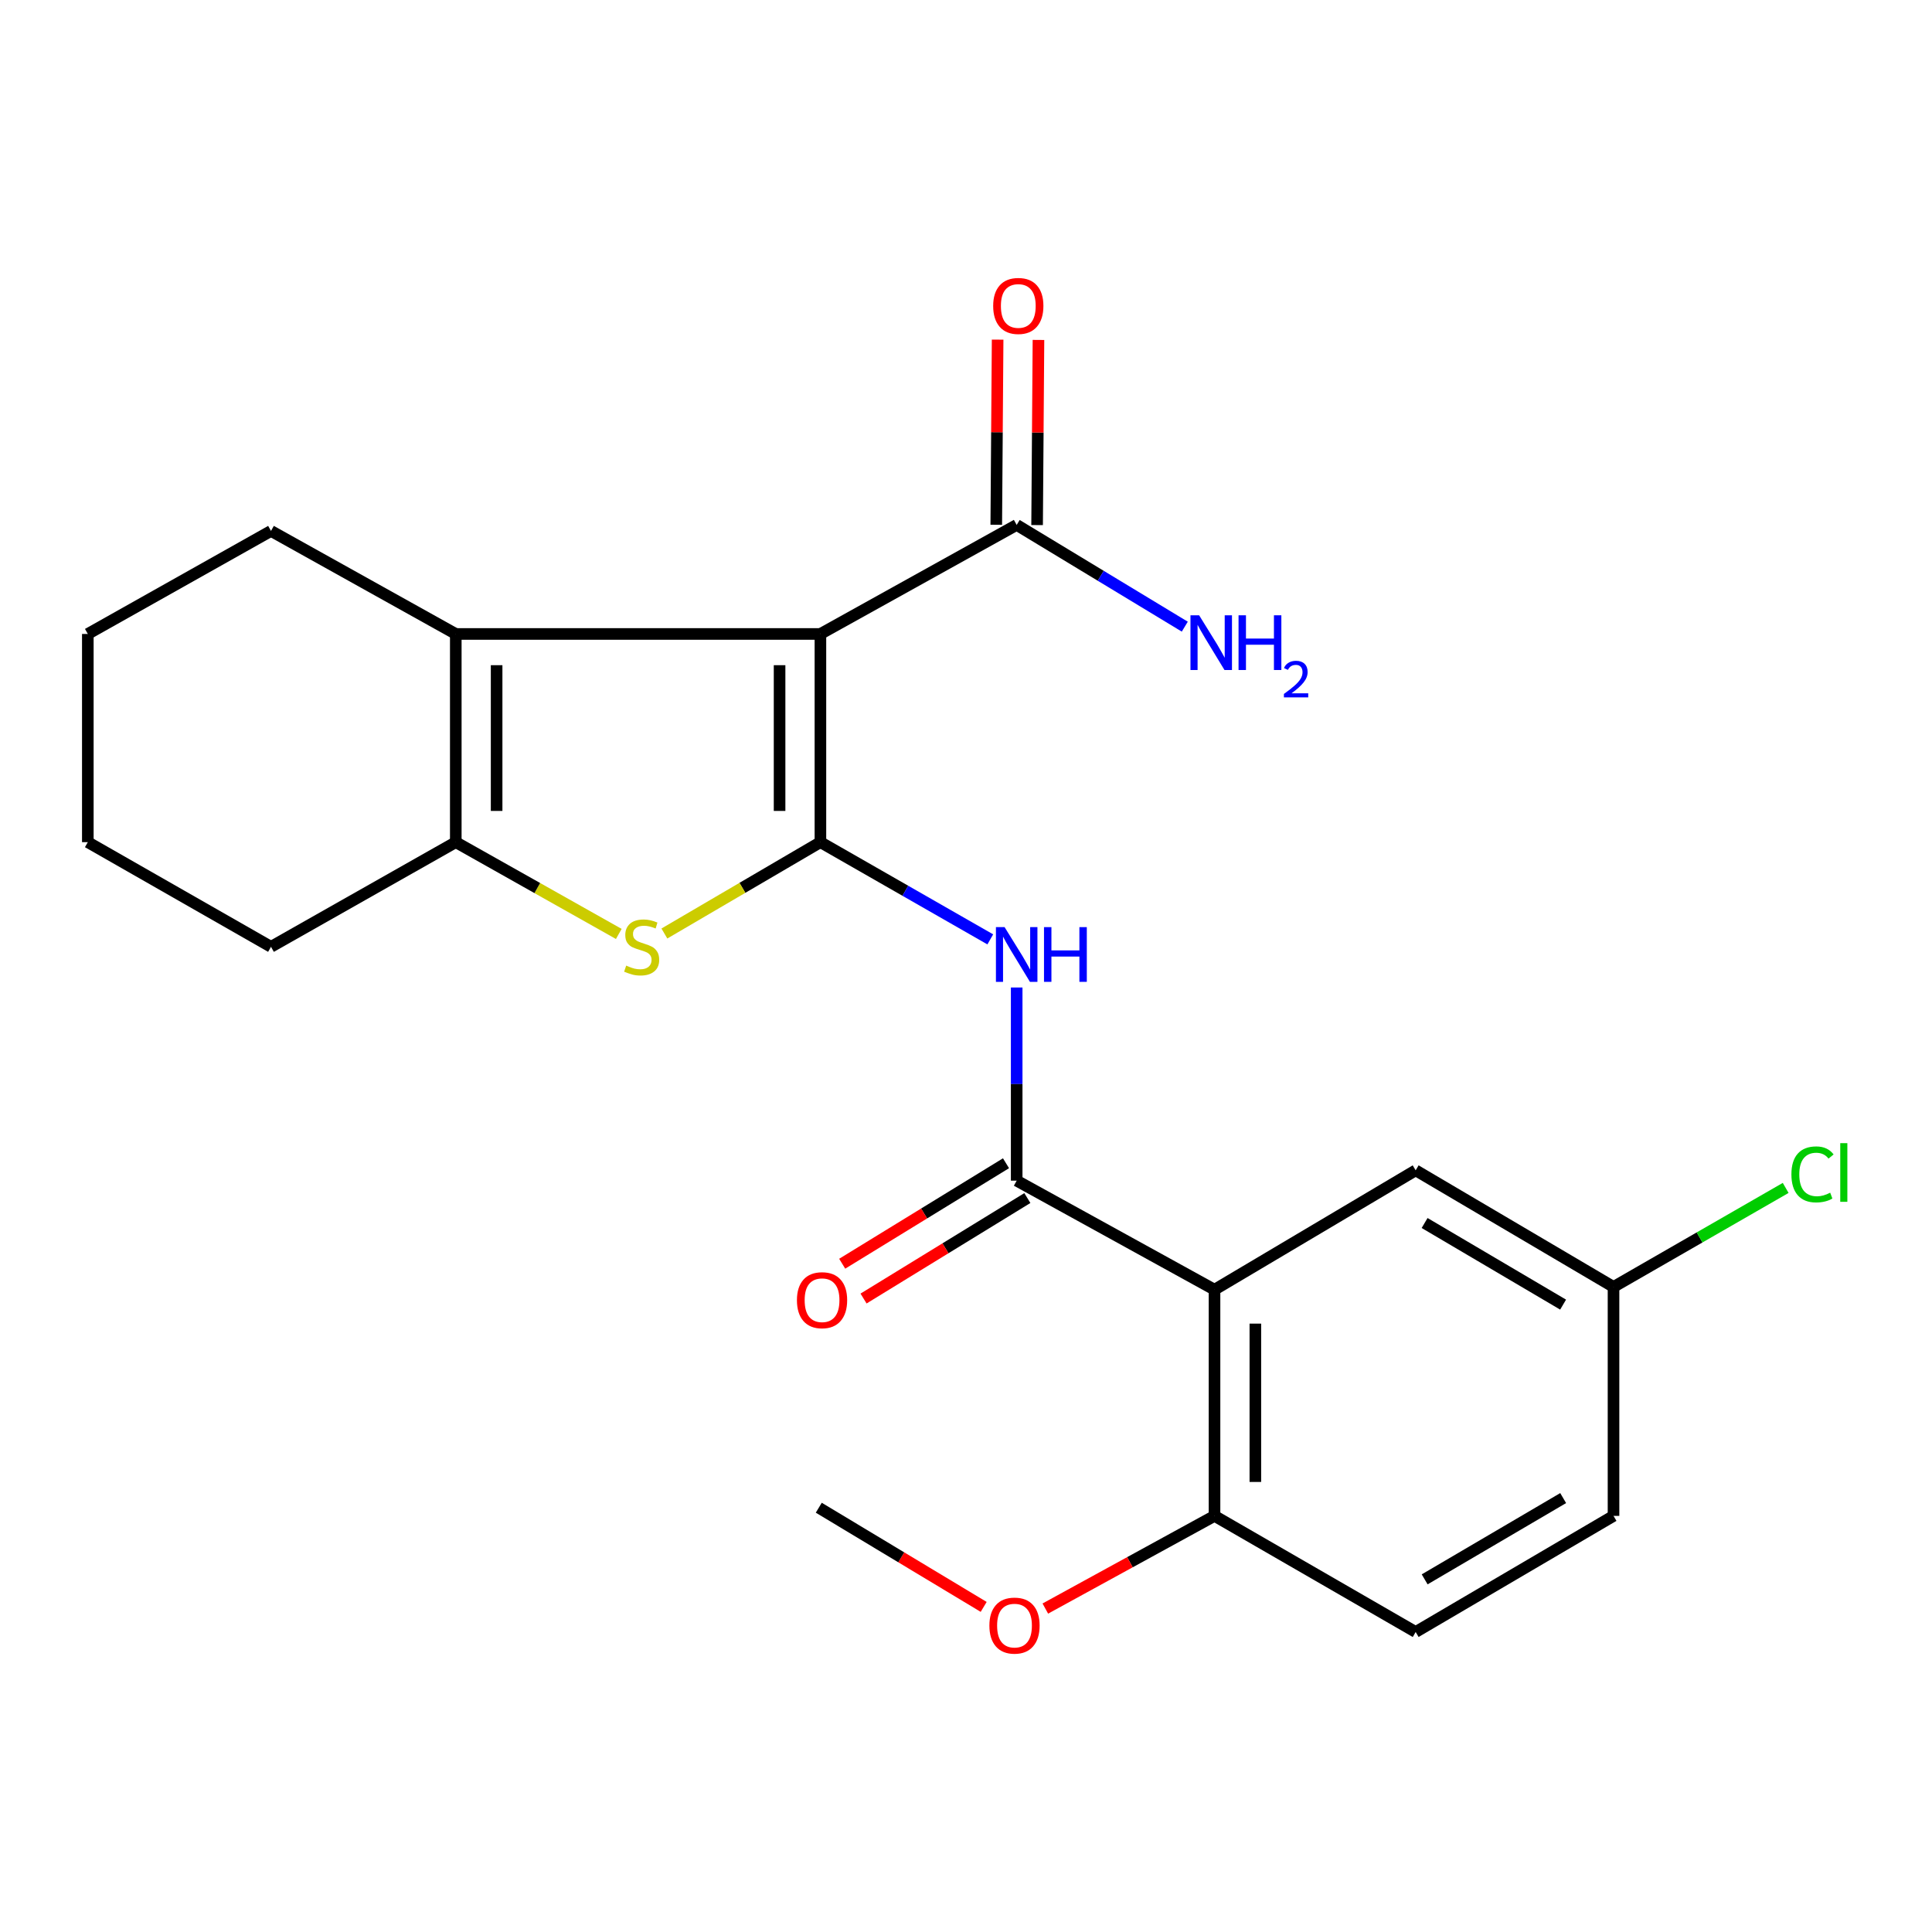 <?xml version='1.0' encoding='iso-8859-1'?>
<svg version='1.1' baseProfile='full'
              xmlns='http://www.w3.org/2000/svg'
                      xmlns:rdkit='http://www.rdkit.org/xml'
                      xmlns:xlink='http://www.w3.org/1999/xlink'
                  xml:space='preserve'
width='1000px' height='1000px' viewBox='0 0 1000 1000'>
<!-- END OF HEADER -->
<rect style='opacity:1.0;fill:#FFFFFF;stroke:none' width='1000' height='1000' x='0' y='0'> </rect>
<path class='bond-0' d='M 424.645,435.901 L 424.645,328.136' style='fill:none;fill-rule:evenodd;stroke:#000000;stroke-width:6px;stroke-linecap:butt;stroke-linejoin:miter;stroke-opacity:1' />
<path class='bond-0' d='M 403.508,419.736 L 403.508,344.301' style='fill:none;fill-rule:evenodd;stroke:#000000;stroke-width:6px;stroke-linecap:butt;stroke-linejoin:miter;stroke-opacity:1' />
<path class='bond-1' d='M 424.645,435.901 L 384.264,459.543' style='fill:none;fill-rule:evenodd;stroke:#000000;stroke-width:6px;stroke-linecap:butt;stroke-linejoin:miter;stroke-opacity:1' />
<path class='bond-1' d='M 384.264,459.543 L 343.883,483.186' style='fill:none;fill-rule:evenodd;stroke:#CCCC00;stroke-width:6px;stroke-linecap:butt;stroke-linejoin:miter;stroke-opacity:1' />
<path class='bond-3' d='M 424.645,435.901 L 468.606,461.06' style='fill:none;fill-rule:evenodd;stroke:#000000;stroke-width:6px;stroke-linecap:butt;stroke-linejoin:miter;stroke-opacity:1' />
<path class='bond-3' d='M 468.606,461.06 L 512.567,486.219' style='fill:none;fill-rule:evenodd;stroke:#0000FF;stroke-width:6px;stroke-linecap:butt;stroke-linejoin:miter;stroke-opacity:1' />
<path class='bond-2' d='M 424.645,328.136 L 235.913,328.136' style='fill:none;fill-rule:evenodd;stroke:#000000;stroke-width:6px;stroke-linecap:butt;stroke-linejoin:miter;stroke-opacity:1' />
<path class='bond-7' d='M 424.645,328.136 L 526.233,271.7' style='fill:none;fill-rule:evenodd;stroke:#000000;stroke-width:6px;stroke-linecap:butt;stroke-linejoin:miter;stroke-opacity:1' />
<path class='bond-6' d='M 320.282,483.404 L 278.098,459.653' style='fill:none;fill-rule:evenodd;stroke:#CCCC00;stroke-width:6px;stroke-linecap:butt;stroke-linejoin:miter;stroke-opacity:1' />
<path class='bond-6' d='M 278.098,459.653 L 235.913,435.901' style='fill:none;fill-rule:evenodd;stroke:#000000;stroke-width:6px;stroke-linecap:butt;stroke-linejoin:miter;stroke-opacity:1' />
<path class='bond-15' d='M 235.913,328.136 L 140.267,274.812' style='fill:none;fill-rule:evenodd;stroke:#000000;stroke-width:6px;stroke-linecap:butt;stroke-linejoin:miter;stroke-opacity:1' />
<path class='bond-23' d='M 235.913,328.136 L 235.913,435.901' style='fill:none;fill-rule:evenodd;stroke:#000000;stroke-width:6px;stroke-linecap:butt;stroke-linejoin:miter;stroke-opacity:1' />
<path class='bond-23' d='M 257.05,344.301 L 257.05,419.736' style='fill:none;fill-rule:evenodd;stroke:#000000;stroke-width:6px;stroke-linecap:butt;stroke-linejoin:miter;stroke-opacity:1' />
<path class='bond-4' d='M 526.233,511.127 L 526.233,561.116' style='fill:none;fill-rule:evenodd;stroke:#0000FF;stroke-width:6px;stroke-linecap:butt;stroke-linejoin:miter;stroke-opacity:1' />
<path class='bond-4' d='M 526.233,561.116 L 526.233,611.105' style='fill:none;fill-rule:evenodd;stroke:#000000;stroke-width:6px;stroke-linecap:butt;stroke-linejoin:miter;stroke-opacity:1' />
<path class='bond-5' d='M 526.233,611.105 L 628.631,667.542' style='fill:none;fill-rule:evenodd;stroke:#000000;stroke-width:6px;stroke-linecap:butt;stroke-linejoin:miter;stroke-opacity:1' />
<path class='bond-10' d='M 520.707,602.096 L 478.313,628.099' style='fill:none;fill-rule:evenodd;stroke:#000000;stroke-width:6px;stroke-linecap:butt;stroke-linejoin:miter;stroke-opacity:1' />
<path class='bond-10' d='M 478.313,628.099 L 435.919,654.102' style='fill:none;fill-rule:evenodd;stroke:#FF0000;stroke-width:6px;stroke-linecap:butt;stroke-linejoin:miter;stroke-opacity:1' />
<path class='bond-10' d='M 531.759,620.114 L 489.365,646.117' style='fill:none;fill-rule:evenodd;stroke:#000000;stroke-width:6px;stroke-linecap:butt;stroke-linejoin:miter;stroke-opacity:1' />
<path class='bond-10' d='M 489.365,646.117 L 446.971,672.12' style='fill:none;fill-rule:evenodd;stroke:#FF0000;stroke-width:6px;stroke-linecap:butt;stroke-linejoin:miter;stroke-opacity:1' />
<path class='bond-8' d='M 628.631,667.542 L 628.631,784.619' style='fill:none;fill-rule:evenodd;stroke:#000000;stroke-width:6px;stroke-linecap:butt;stroke-linejoin:miter;stroke-opacity:1' />
<path class='bond-8' d='M 649.768,685.103 L 649.768,767.057' style='fill:none;fill-rule:evenodd;stroke:#000000;stroke-width:6px;stroke-linecap:butt;stroke-linejoin:miter;stroke-opacity:1' />
<path class='bond-9' d='M 628.631,667.542 L 732.744,605.762' style='fill:none;fill-rule:evenodd;stroke:#000000;stroke-width:6px;stroke-linecap:butt;stroke-linejoin:miter;stroke-opacity:1' />
<path class='bond-18' d='M 235.913,435.901 L 140.267,490.071' style='fill:none;fill-rule:evenodd;stroke:#000000;stroke-width:6px;stroke-linecap:butt;stroke-linejoin:miter;stroke-opacity:1' />
<path class='bond-11' d='M 536.801,271.778 L 537.153,223.863' style='fill:none;fill-rule:evenodd;stroke:#000000;stroke-width:6px;stroke-linecap:butt;stroke-linejoin:miter;stroke-opacity:1' />
<path class='bond-11' d='M 537.153,223.863 L 537.506,175.948' style='fill:none;fill-rule:evenodd;stroke:#FF0000;stroke-width:6px;stroke-linecap:butt;stroke-linejoin:miter;stroke-opacity:1' />
<path class='bond-11' d='M 515.665,271.622 L 516.017,223.708' style='fill:none;fill-rule:evenodd;stroke:#000000;stroke-width:6px;stroke-linecap:butt;stroke-linejoin:miter;stroke-opacity:1' />
<path class='bond-11' d='M 516.017,223.708 L 516.369,175.793' style='fill:none;fill-rule:evenodd;stroke:#FF0000;stroke-width:6px;stroke-linecap:butt;stroke-linejoin:miter;stroke-opacity:1' />
<path class='bond-13' d='M 526.233,271.7 L 569.739,298.027' style='fill:none;fill-rule:evenodd;stroke:#000000;stroke-width:6px;stroke-linecap:butt;stroke-linejoin:miter;stroke-opacity:1' />
<path class='bond-13' d='M 569.739,298.027 L 613.246,324.354' style='fill:none;fill-rule:evenodd;stroke:#0000FF;stroke-width:6px;stroke-linecap:butt;stroke-linejoin:miter;stroke-opacity:1' />
<path class='bond-12' d='M 628.631,784.619 L 732.744,844.719' style='fill:none;fill-rule:evenodd;stroke:#000000;stroke-width:6px;stroke-linecap:butt;stroke-linejoin:miter;stroke-opacity:1' />
<path class='bond-19' d='M 628.631,784.619 L 584.844,808.603' style='fill:none;fill-rule:evenodd;stroke:#000000;stroke-width:6px;stroke-linecap:butt;stroke-linejoin:miter;stroke-opacity:1' />
<path class='bond-19' d='M 584.844,808.603 L 541.056,832.588' style='fill:none;fill-rule:evenodd;stroke:#FF0000;stroke-width:6px;stroke-linecap:butt;stroke-linejoin:miter;stroke-opacity:1' />
<path class='bond-14' d='M 732.744,605.762 L 835.154,666.109' style='fill:none;fill-rule:evenodd;stroke:#000000;stroke-width:6px;stroke-linecap:butt;stroke-linejoin:miter;stroke-opacity:1' />
<path class='bond-14' d='M 737.374,633.025 L 809.061,675.268' style='fill:none;fill-rule:evenodd;stroke:#000000;stroke-width:6px;stroke-linecap:butt;stroke-linejoin:miter;stroke-opacity:1' />
<path class='bond-25' d='M 732.744,844.719 L 835.154,784.619' style='fill:none;fill-rule:evenodd;stroke:#000000;stroke-width:6px;stroke-linecap:butt;stroke-linejoin:miter;stroke-opacity:1' />
<path class='bond-25' d='M 737.407,817.474 L 809.094,775.404' style='fill:none;fill-rule:evenodd;stroke:#000000;stroke-width:6px;stroke-linecap:butt;stroke-linejoin:miter;stroke-opacity:1' />
<path class='bond-16' d='M 835.154,666.109 L 835.154,784.619' style='fill:none;fill-rule:evenodd;stroke:#000000;stroke-width:6px;stroke-linecap:butt;stroke-linejoin:miter;stroke-opacity:1' />
<path class='bond-17' d='M 835.154,666.109 L 879.707,640.487' style='fill:none;fill-rule:evenodd;stroke:#000000;stroke-width:6px;stroke-linecap:butt;stroke-linejoin:miter;stroke-opacity:1' />
<path class='bond-17' d='M 879.707,640.487 L 924.26,614.866' style='fill:none;fill-rule:evenodd;stroke:#00CC00;stroke-width:6px;stroke-linecap:butt;stroke-linejoin:miter;stroke-opacity:1' />
<path class='bond-21' d='M 140.267,274.812 L 45.455,328.136' style='fill:none;fill-rule:evenodd;stroke:#000000;stroke-width:6px;stroke-linecap:butt;stroke-linejoin:miter;stroke-opacity:1' />
<path class='bond-22' d='M 140.267,490.071 L 45.455,435.901' style='fill:none;fill-rule:evenodd;stroke:#000000;stroke-width:6px;stroke-linecap:butt;stroke-linejoin:miter;stroke-opacity:1' />
<path class='bond-20' d='M 509.15,831.728 L 466.475,806.06' style='fill:none;fill-rule:evenodd;stroke:#FF0000;stroke-width:6px;stroke-linecap:butt;stroke-linejoin:miter;stroke-opacity:1' />
<path class='bond-20' d='M 466.475,806.06 L 423.799,780.391' style='fill:none;fill-rule:evenodd;stroke:#000000;stroke-width:6px;stroke-linecap:butt;stroke-linejoin:miter;stroke-opacity:1' />
<path class='bond-24' d='M 45.455,328.136 L 45.455,435.901' style='fill:none;fill-rule:evenodd;stroke:#000000;stroke-width:6px;stroke-linecap:butt;stroke-linejoin:miter;stroke-opacity:1' />
<path  class='atom-2' d='M 324.123 499.791
Q 324.443 499.911, 325.763 500.471
Q 327.083 501.031, 328.523 501.391
Q 330.003 501.711, 331.443 501.711
Q 334.123 501.711, 335.683 500.431
Q 337.243 499.111, 337.243 496.831
Q 337.243 495.271, 336.443 494.311
Q 335.683 493.351, 334.483 492.831
Q 333.283 492.311, 331.283 491.711
Q 328.763 490.951, 327.243 490.231
Q 325.763 489.511, 324.683 487.991
Q 323.643 486.471, 323.643 483.911
Q 323.643 480.351, 326.043 478.151
Q 328.483 475.951, 333.283 475.951
Q 336.563 475.951, 340.283 477.511
L 339.363 480.591
Q 335.963 479.191, 333.403 479.191
Q 330.643 479.191, 329.123 480.351
Q 327.603 481.471, 327.643 483.431
Q 327.643 484.951, 328.403 485.871
Q 329.203 486.791, 330.323 487.311
Q 331.483 487.831, 333.403 488.431
Q 335.963 489.231, 337.483 490.031
Q 339.003 490.831, 340.083 492.471
Q 341.203 494.071, 341.203 496.831
Q 341.203 500.751, 338.563 502.871
Q 335.963 504.951, 331.603 504.951
Q 329.083 504.951, 327.163 504.391
Q 325.283 503.871, 323.043 502.951
L 324.123 499.791
' fill='#CCCC00'/>
<path  class='atom-4' d='M 519.973 479.88
L 529.253 494.88
Q 530.173 496.36, 531.653 499.04
Q 533.133 501.72, 533.213 501.88
L 533.213 479.88
L 536.973 479.88
L 536.973 508.2
L 533.093 508.2
L 523.133 491.8
Q 521.973 489.88, 520.733 487.68
Q 519.533 485.48, 519.173 484.8
L 519.173 508.2
L 515.493 508.2
L 515.493 479.88
L 519.973 479.88
' fill='#0000FF'/>
<path  class='atom-4' d='M 540.373 479.88
L 544.213 479.88
L 544.213 491.92
L 558.693 491.92
L 558.693 479.88
L 562.533 479.88
L 562.533 508.2
L 558.693 508.2
L 558.693 495.12
L 544.213 495.12
L 544.213 508.2
L 540.373 508.2
L 540.373 479.88
' fill='#0000FF'/>
<path  class='atom-11' d='M 412.49 672.976
Q 412.49 666.176, 415.85 662.376
Q 419.21 658.576, 425.49 658.576
Q 431.77 658.576, 435.13 662.376
Q 438.49 666.176, 438.49 672.976
Q 438.49 679.856, 435.09 683.776
Q 431.69 687.656, 425.49 687.656
Q 419.25 687.656, 415.85 683.776
Q 412.49 679.896, 412.49 672.976
M 425.49 684.456
Q 429.81 684.456, 432.13 681.576
Q 434.49 678.656, 434.49 672.976
Q 434.49 667.416, 432.13 664.616
Q 429.81 661.776, 425.49 661.776
Q 421.17 661.776, 418.81 664.576
Q 416.49 667.376, 416.49 672.976
Q 416.49 678.696, 418.81 681.576
Q 421.17 684.456, 425.49 684.456
' fill='#FF0000'/>
<path  class='atom-12' d='M 514.067 158.355
Q 514.067 151.555, 517.427 147.755
Q 520.787 143.955, 527.067 143.955
Q 533.347 143.955, 536.707 147.755
Q 540.067 151.555, 540.067 158.355
Q 540.067 165.235, 536.667 169.155
Q 533.267 173.035, 527.067 173.035
Q 520.827 173.035, 517.427 169.155
Q 514.067 165.275, 514.067 158.355
M 527.067 169.835
Q 531.387 169.835, 533.707 166.955
Q 536.067 164.035, 536.067 158.355
Q 536.067 152.795, 533.707 149.995
Q 531.387 147.155, 527.067 147.155
Q 522.747 147.155, 520.387 149.955
Q 518.067 152.755, 518.067 158.355
Q 518.067 164.075, 520.387 166.955
Q 522.747 169.835, 527.067 169.835
' fill='#FF0000'/>
<path  class='atom-14' d='M 620.668 318.474
L 629.948 333.474
Q 630.868 334.954, 632.348 337.634
Q 633.828 340.314, 633.908 340.474
L 633.908 318.474
L 637.668 318.474
L 637.668 346.794
L 633.788 346.794
L 623.828 330.394
Q 622.668 328.474, 621.428 326.274
Q 620.228 324.074, 619.868 323.394
L 619.868 346.794
L 616.188 346.794
L 616.188 318.474
L 620.668 318.474
' fill='#0000FF'/>
<path  class='atom-14' d='M 641.068 318.474
L 644.908 318.474
L 644.908 330.514
L 659.388 330.514
L 659.388 318.474
L 663.228 318.474
L 663.228 346.794
L 659.388 346.794
L 659.388 333.714
L 644.908 333.714
L 644.908 346.794
L 641.068 346.794
L 641.068 318.474
' fill='#0000FF'/>
<path  class='atom-14' d='M 664.601 345.8
Q 665.288 344.031, 666.924 343.055
Q 668.561 342.051, 670.832 342.051
Q 673.656 342.051, 675.24 343.583
Q 676.824 345.114, 676.824 347.833
Q 676.824 350.605, 674.765 353.192
Q 672.732 355.779, 668.508 358.842
L 677.141 358.842
L 677.141 360.954
L 664.548 360.954
L 664.548 359.185
Q 668.033 356.703, 670.092 354.855
Q 672.178 353.007, 673.181 351.344
Q 674.184 349.681, 674.184 347.965
Q 674.184 346.17, 673.287 345.167
Q 672.389 344.163, 670.832 344.163
Q 669.327 344.163, 668.324 344.771
Q 667.32 345.378, 666.608 346.724
L 664.601 345.8
' fill='#0000FF'/>
<path  class='atom-18' d='M 927.231 607.858
Q 927.231 600.818, 930.511 597.138
Q 933.831 593.418, 940.111 593.418
Q 945.951 593.418, 949.071 597.538
L 946.431 599.698
Q 944.151 596.698, 940.111 596.698
Q 935.831 596.698, 933.551 599.578
Q 931.311 602.418, 931.311 607.858
Q 931.311 613.458, 933.631 616.338
Q 935.991 619.218, 940.551 619.218
Q 943.671 619.218, 947.311 617.338
L 948.431 620.338
Q 946.951 621.298, 944.711 621.858
Q 942.471 622.418, 939.991 622.418
Q 933.831 622.418, 930.511 618.658
Q 927.231 614.898, 927.231 607.858
' fill='#00CC00'/>
<path  class='atom-18' d='M 952.511 591.698
L 956.191 591.698
L 956.191 622.058
L 952.511 622.058
L 952.511 591.698
' fill='#00CC00'/>
<path  class='atom-20' d='M 512.106 841.405
Q 512.106 834.605, 515.466 830.805
Q 518.826 827.005, 525.106 827.005
Q 531.386 827.005, 534.746 830.805
Q 538.106 834.605, 538.106 841.405
Q 538.106 848.285, 534.706 852.205
Q 531.306 856.085, 525.106 856.085
Q 518.866 856.085, 515.466 852.205
Q 512.106 848.325, 512.106 841.405
M 525.106 852.885
Q 529.426 852.885, 531.746 850.005
Q 534.106 847.085, 534.106 841.405
Q 534.106 835.845, 531.746 833.045
Q 529.426 830.205, 525.106 830.205
Q 520.786 830.205, 518.426 833.005
Q 516.106 835.805, 516.106 841.405
Q 516.106 847.125, 518.426 850.005
Q 520.786 852.885, 525.106 852.885
' fill='#FF0000'/>
</svg>
